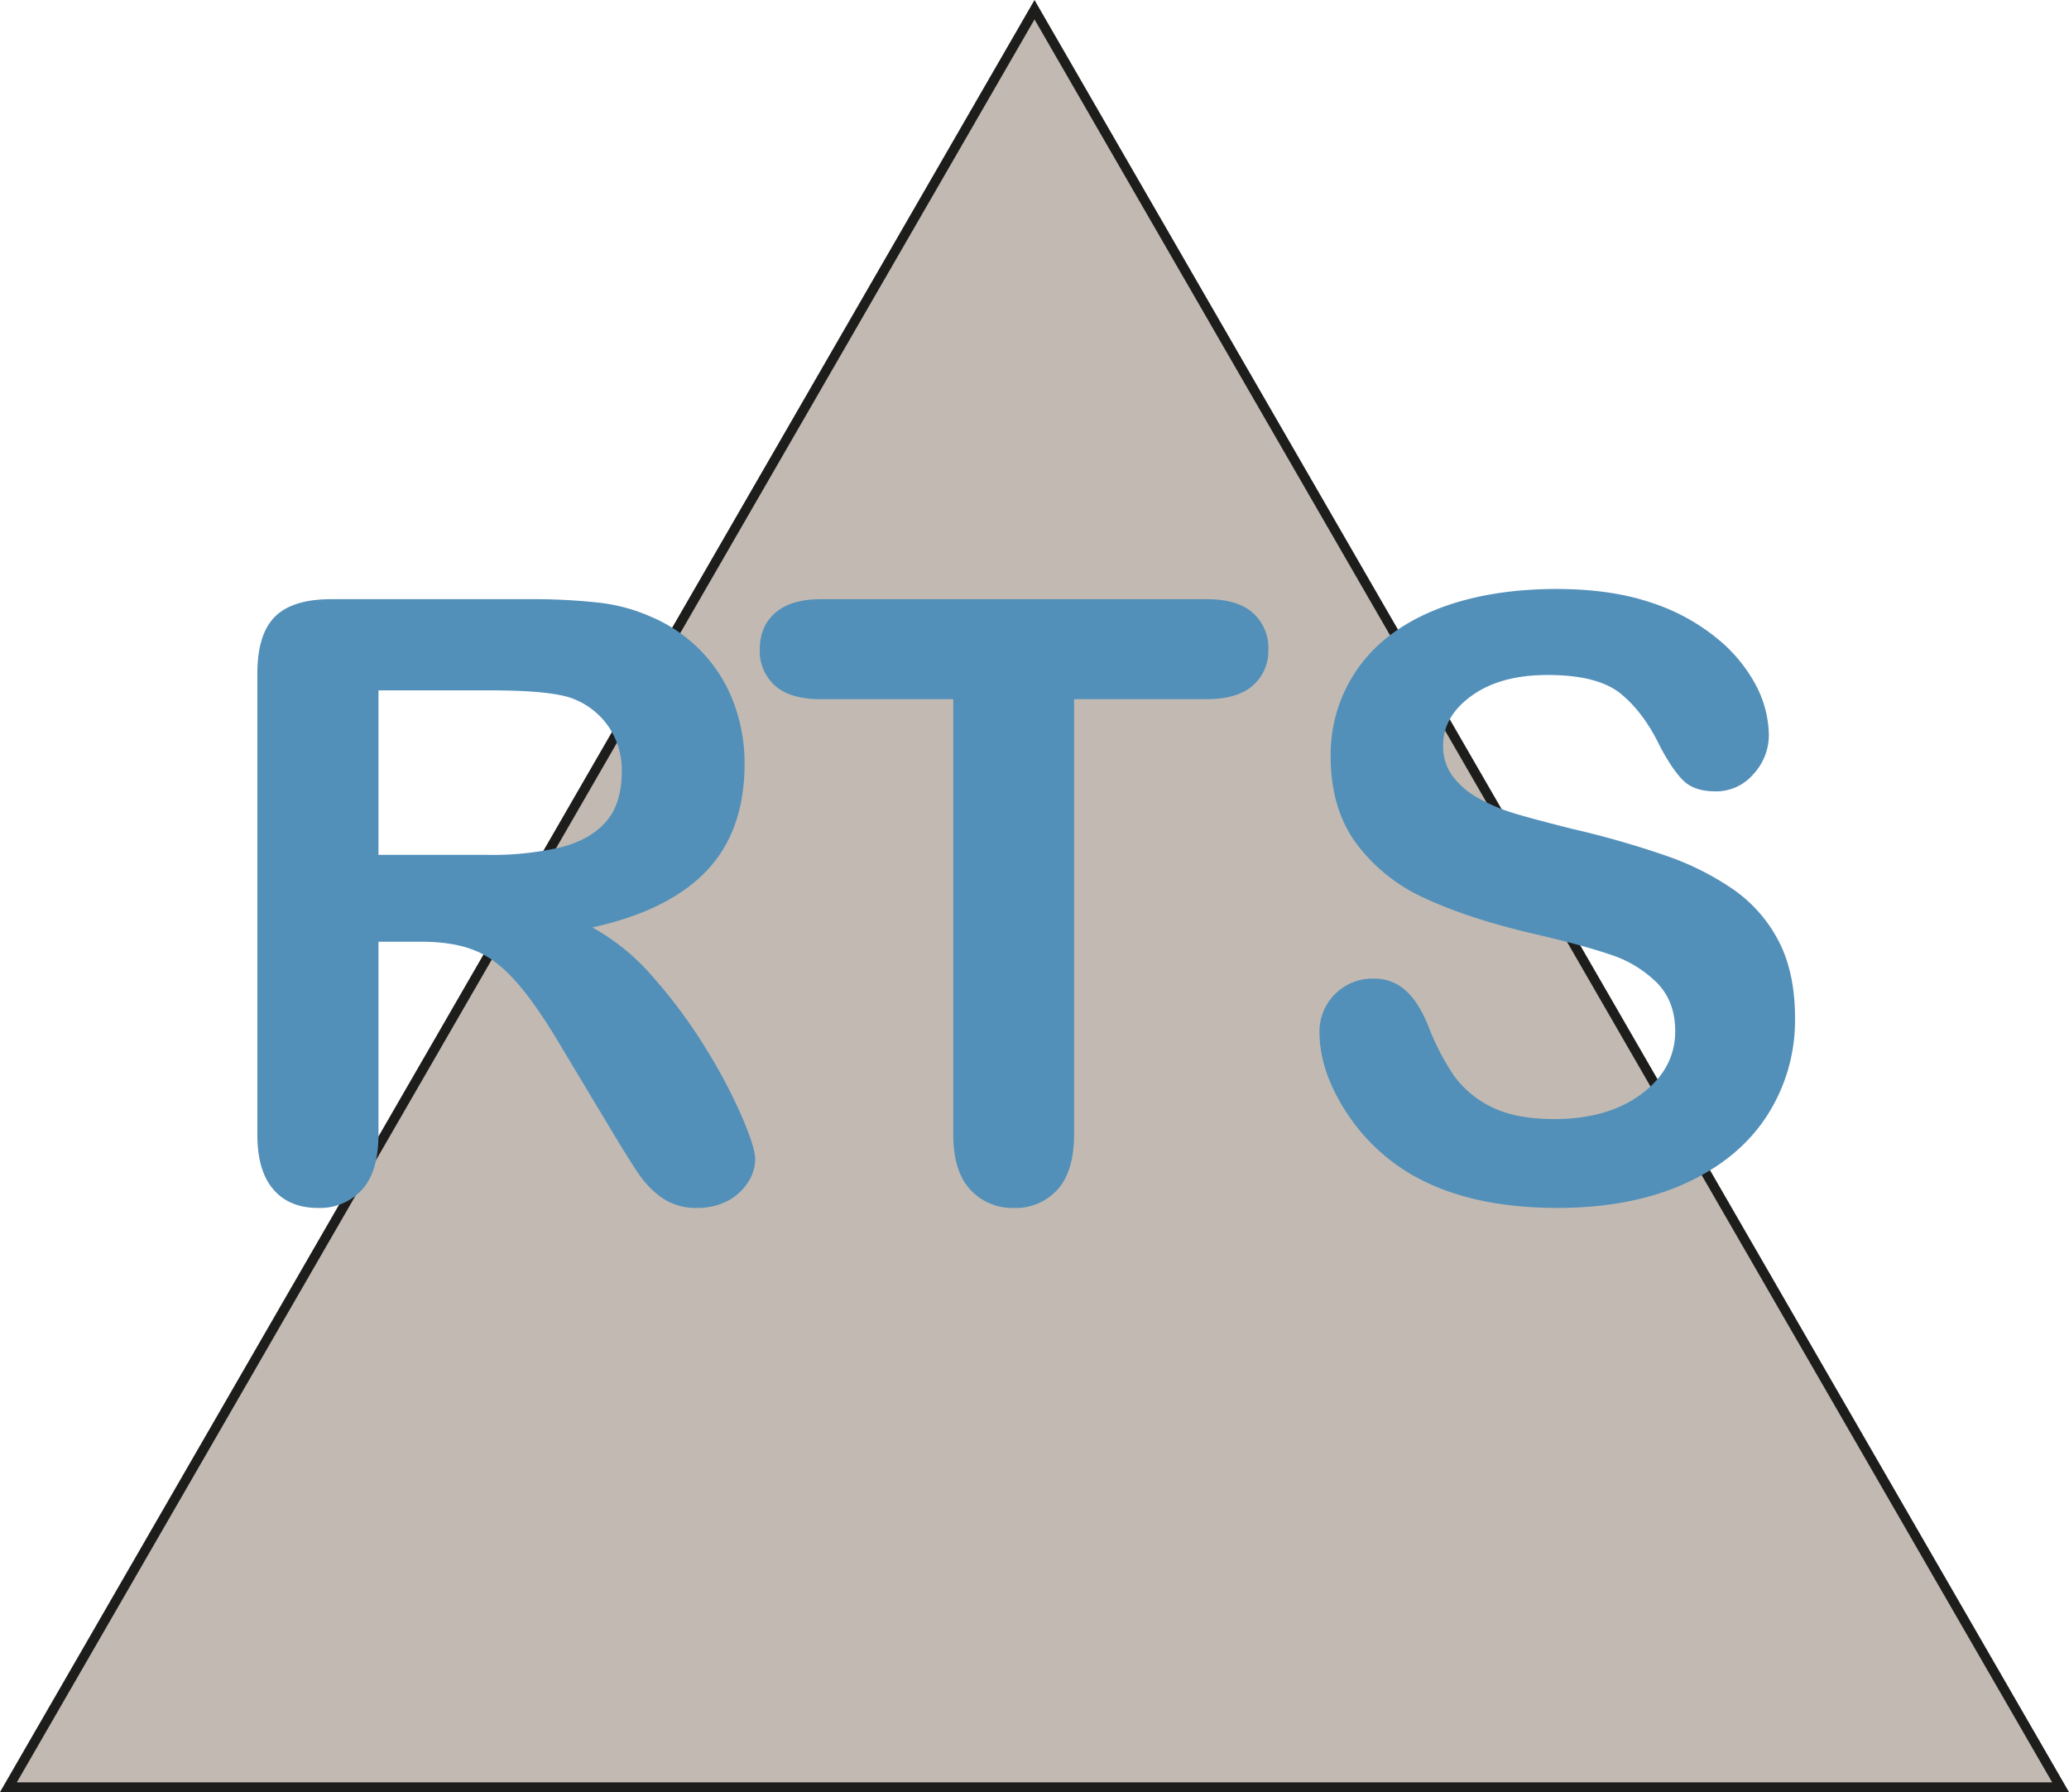 <?xml version="1.0" encoding="UTF-8"?> <svg xmlns="http://www.w3.org/2000/svg" id="Ebene_1" data-name="Ebene 1" viewBox="0 0 638.95 553.35"><defs><style>.cls-1{fill:#c2bab2;stroke:#1d1d1b;stroke-miterlimit:10;stroke-width:3px;}.cls-2{fill:#5390b9;}</style></defs><polygon class="cls-1" points="319.48 3 477.92 277.42 636.35 551.85 319.48 551.85 2.6 551.85 161.04 277.42 319.48 3"></polygon><path class="cls-2" d="M210.51,414.61H197.4V474q0,11.73-5.17,17.27a17.57,17.57,0,0,1-13.49,5.55q-8.94,0-13.87-5.8T160,474V331.79q0-12.1,5.42-17.53t17.52-5.42h60.89a186,186,0,0,1,21.56,1.07,54.51,54.51,0,0,1,16.14,4.35,46.81,46.81,0,0,1,15.38,10.47A45.87,45.87,0,0,1,307,340.55a52.74,52.74,0,0,1,3.46,19.1q0,20.67-11.66,33T263.46,410.2a68.6,68.6,0,0,1,19,15.63,158.91,158.91,0,0,1,16.2,22,164.17,164.17,0,0,1,11.09,21.06q4,9.39,4,12.92a13.27,13.27,0,0,1-2.33,7.25,16.46,16.46,0,0,1-6.37,5.67,20,20,0,0,1-9.33,2.08,18.23,18.23,0,0,1-10.59-3,28.75,28.75,0,0,1-7.37-7.5q-3.09-4.55-8.38-13.37l-15-25q-8.07-13.74-14.43-20.93T227,417.26Q220.48,414.62,210.51,414.61ZM231.94,337H197.4v50.8h33.53a94.26,94.26,0,0,0,22.7-2.33q9.19-2.34,14.05-7.94T272.54,362a23.92,23.92,0,0,0-3.91-13.55,23.62,23.62,0,0,0-10.84-8.76Q251.23,337,231.94,337Z" transform="translate(-80.52 -123.83)"></path><path class="cls-2" d="M453.07,339.73H412.22V474q0,11.6-5.17,17.21a17.33,17.33,0,0,1-13.36,5.61,17.57,17.57,0,0,1-13.55-5.67q-5.24-5.68-5.24-17.15V339.73H334.06q-9.58,0-14.25-4.22a14.34,14.34,0,0,1-4.66-11.16q0-7.19,4.85-11.35t14.06-4.16h119q9.71,0,14.43,4.29a14.45,14.45,0,0,1,4.73,11.22,14.18,14.18,0,0,1-4.79,11.16Q462.64,339.73,453.07,339.73Z" transform="translate(-80.52 -123.83)"></path><path class="cls-2" d="M634.86,438.19a54.29,54.29,0,0,1-8.64,30.13q-8.64,13.37-25.28,20.93t-39.46,7.56q-27.35,0-45.13-10.34a60.2,60.2,0,0,1-20.48-19.85Q488,454.2,488,442.47A16.35,16.35,0,0,1,504.75,426a14.27,14.27,0,0,1,10,3.78q4.1,3.78,7,11.22a75.5,75.5,0,0,0,7.63,14.75,30.88,30.88,0,0,0,11.54,9.77q7.42,3.84,19.54,3.85,16.63,0,27-7.76t10.4-19.35q0-9.2-5.61-14.94a36.23,36.23,0,0,0-14.5-8.76q-8.89-3-23.76-6.43-19.92-4.66-33.35-10.9a53.91,53.91,0,0,1-21.3-17q-7.89-10.79-7.88-26.79a46,46,0,0,1,8.32-27.11q8.31-11.85,24.08-18.21T561,305.69q17,0,29.44,4.22A62.32,62.32,0,0,1,611,321.13a47.08,47.08,0,0,1,12,14.69,33.9,33.9,0,0,1,3.78,15,17.73,17.73,0,0,1-4.73,12,15.08,15.08,0,0,1-11.79,5.36q-6.42,0-9.77-3.21t-7.25-10.53q-5-10.47-12.1-16.33t-22.69-5.86q-14.51,0-23.39,6.37T526.19,354a15.52,15.52,0,0,0,3,9.59,25.45,25.45,0,0,0,8.32,6.93A56,56,0,0,0,548.25,375q5.41,1.64,17.9,4.79a282.34,282.34,0,0,1,28.3,8.07A86.06,86.06,0,0,1,616,398.6a44.12,44.12,0,0,1,13.87,15.95Q634.86,424.2,634.86,438.19Z" transform="translate(-80.52 -123.83)"></path></svg> 